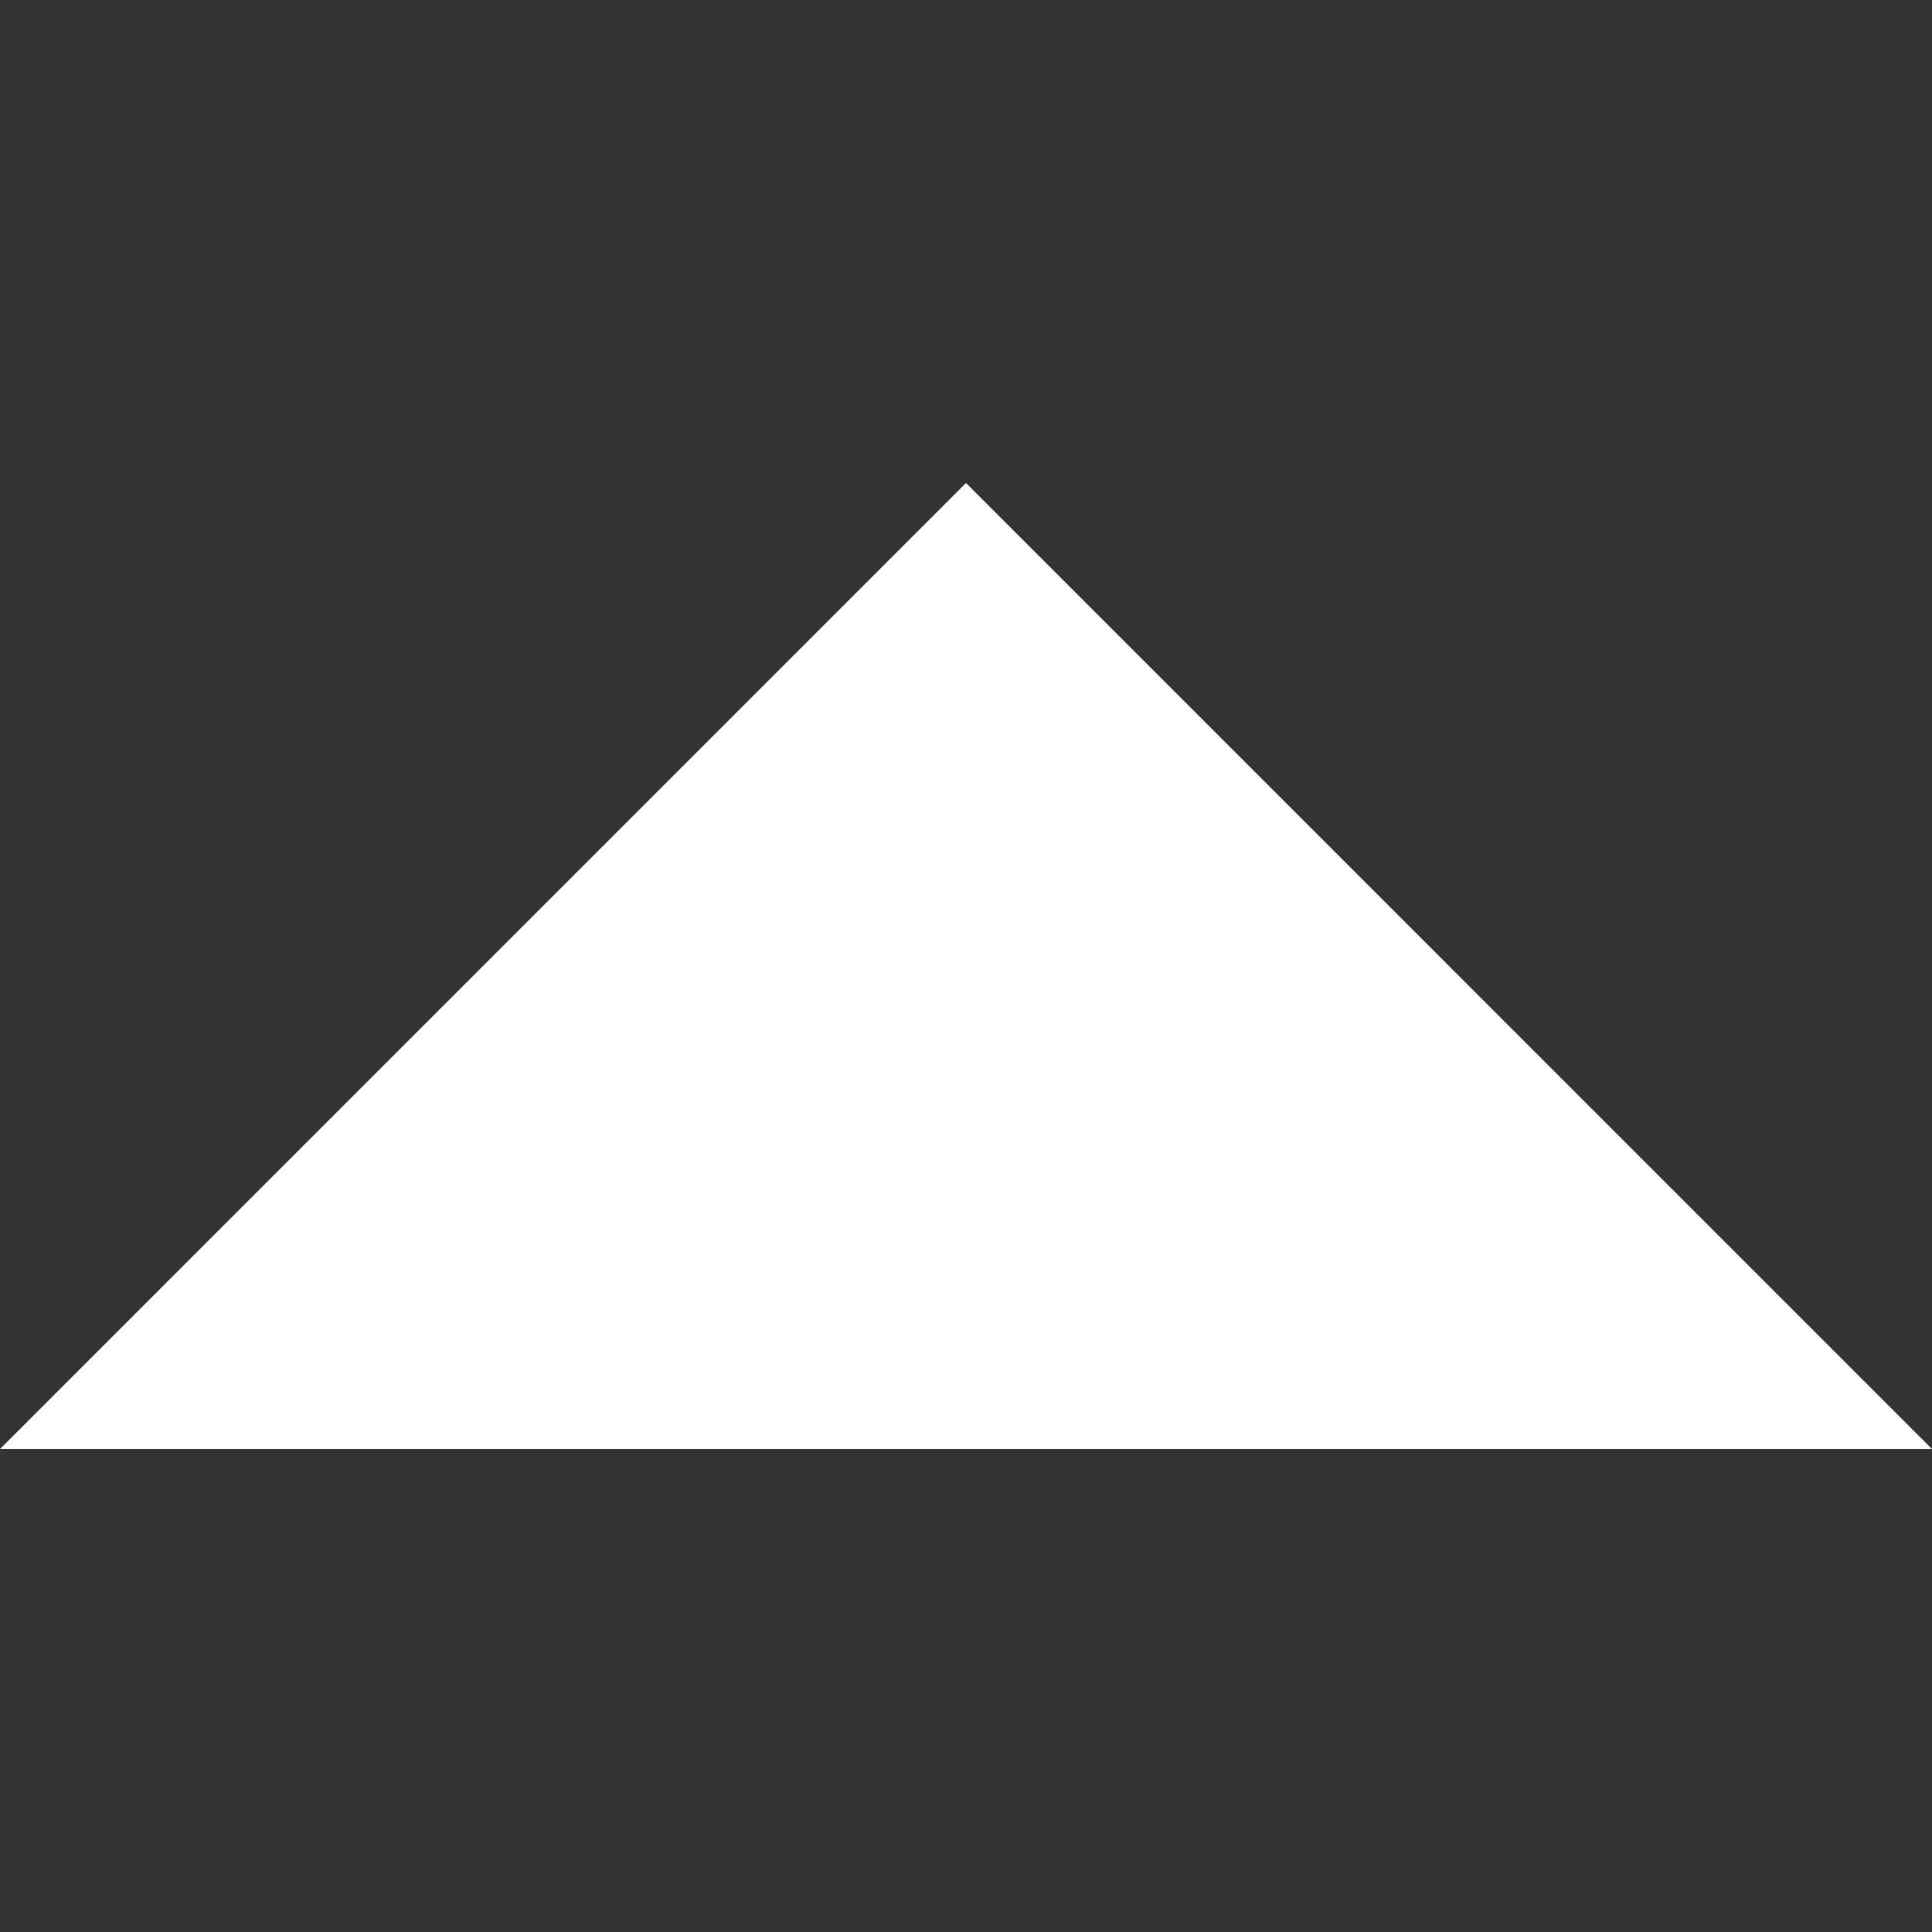<svg width="512" height="512" viewBox="0 0 512 512" fill="none" xmlns="http://www.w3.org/2000/svg">
<rect x="0" y="0" width="512" height="512" fill="#333333" stroke="none"/>
<path d="M512 384.001L255.999 127.999L3.45878e-05 384.001L512 384.001Z" fill="white"/>
</svg>
